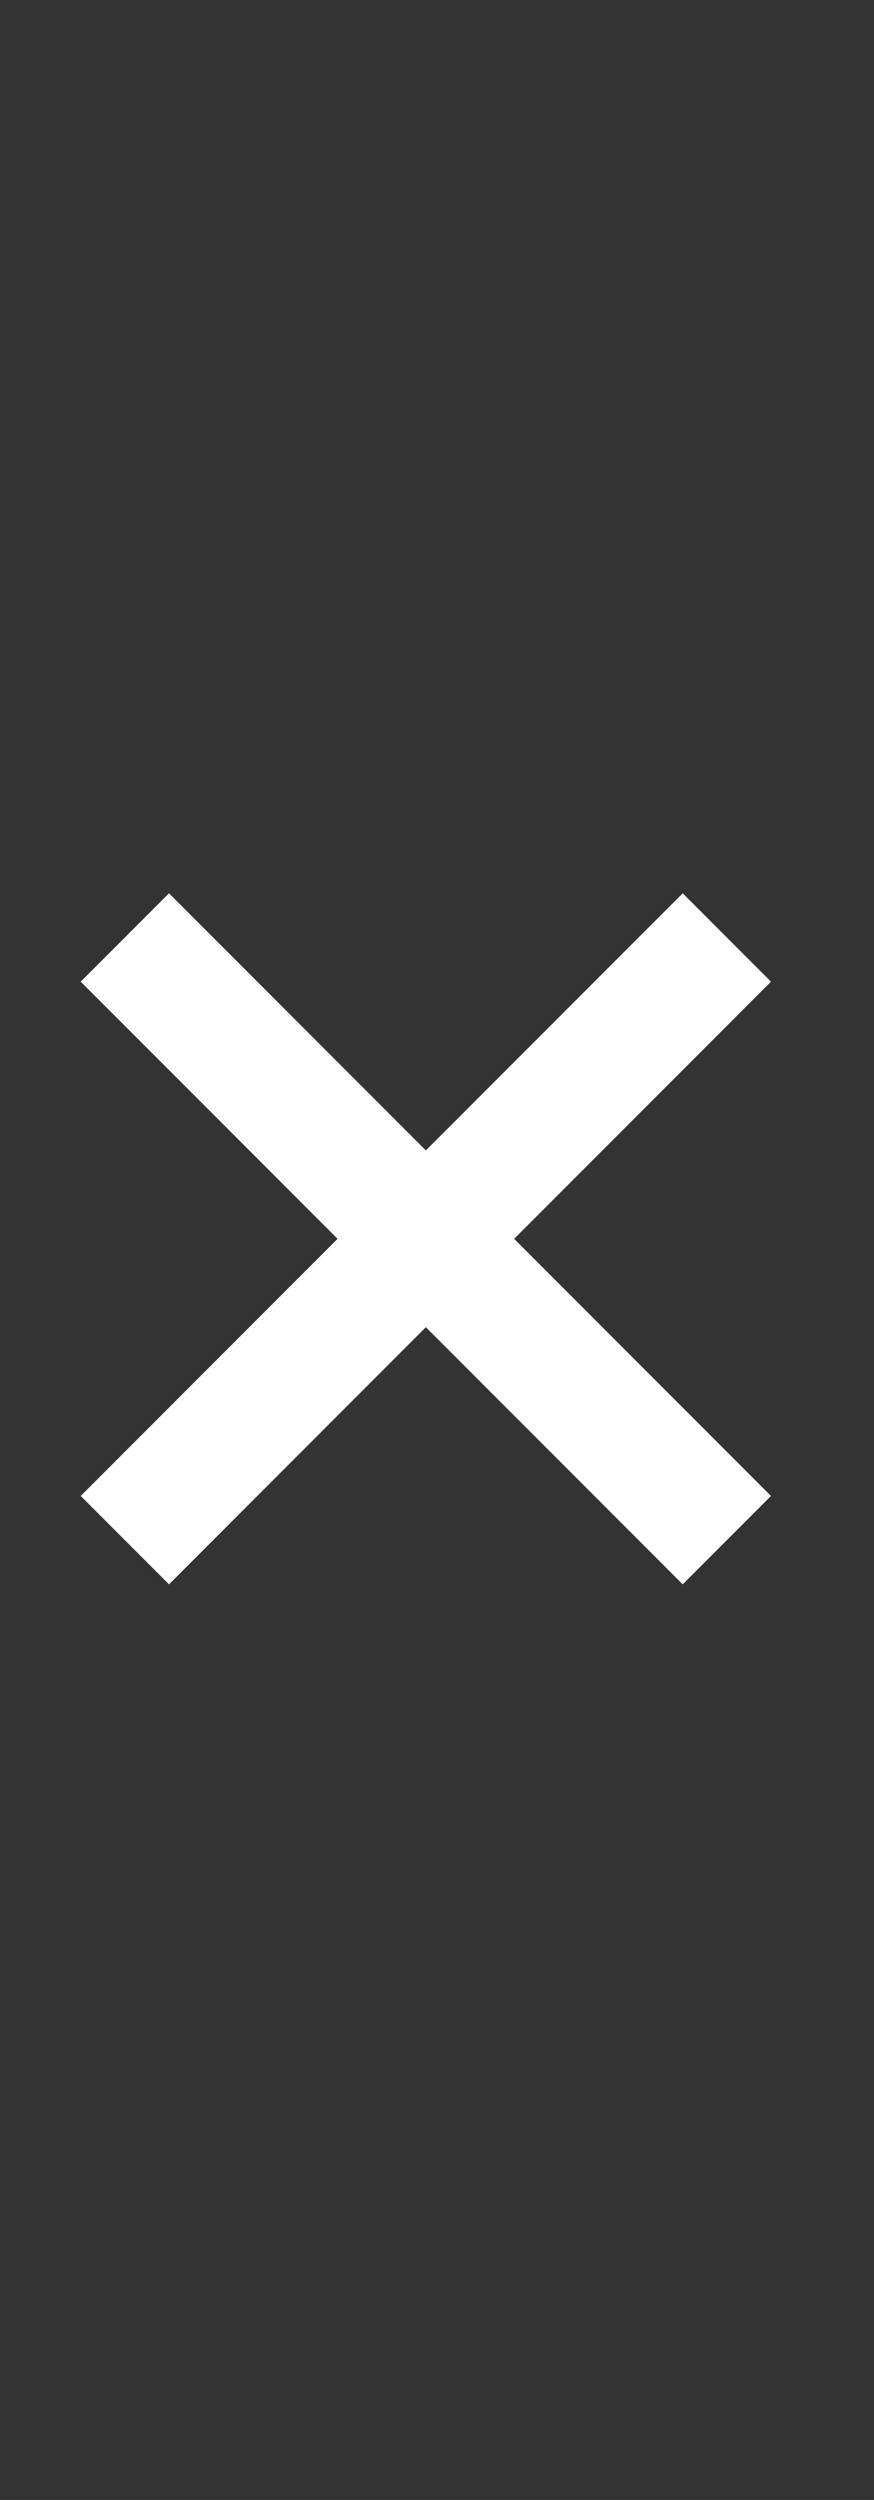 <?xml version="1.0" encoding="UTF-8"?>
<svg width="14px" height="40px" viewBox="0 0 14 40" version="1.1" xmlns="http://www.w3.org/2000/svg" xmlns:xlink="http://www.w3.org/1999/xlink">
    <rect x="0" y="0" width="14" height="40" fill="#333333" stroke="none"/>
    <!-- Generator: Sketch 53.2 (72643) - https://sketchapp.com -->
    <title>x</title>
    <desc>Created with Sketch.</desc>
    <g id="components" stroke="none" stroke-width="1" fill="none" fill-rule="evenodd">
        <g id="site/header" transform="translate(-1167, -40)">
            <g id="inner" transform="translate(171, 0)">
                <g id="button_close_affiliate_login" transform="translate(844, 40)">
                    <g id="x" transform="translate(152, 0)">
                        <rect id="container" x="0" y="0" width="14" height="40"></rect>
                        <path d="M11.643,15 L2,24.643" id="2" stroke="#FFFFFF" stroke-width="2"></path>
                        <path d="M2,15 L11.643,24.643" id="1" stroke="#FFFFFF" stroke-width="2"></path>
                    </g>
                </g>
            </g>
        </g>
    </g>
</svg>